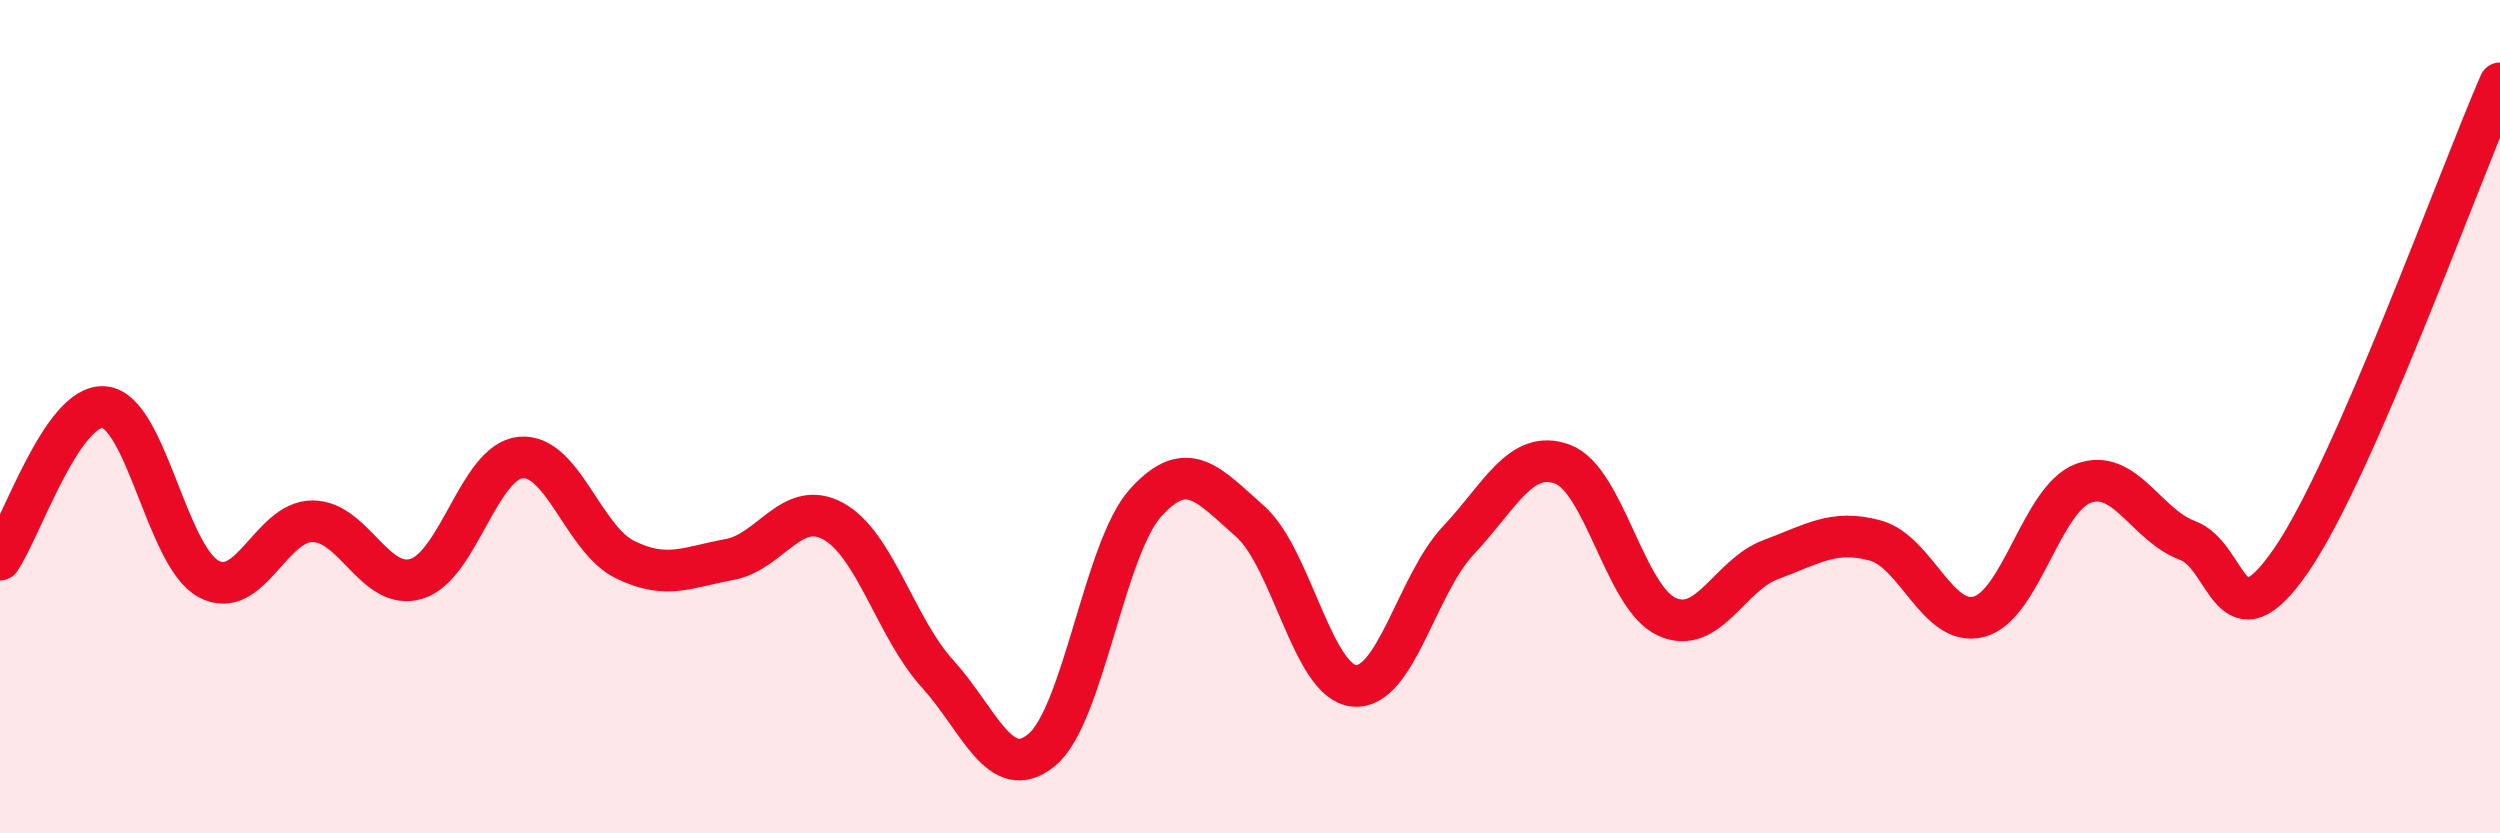 
    <svg width="60" height="20" viewBox="0 0 60 20" xmlns="http://www.w3.org/2000/svg">
      <path
        d="M 0,13.43 C 0.5,12.7 1.5,9.68 2.5,9.77 C 3.5,9.86 4,13.34 5,13.89 C 6,14.44 6.5,12.51 7.5,12.51 C 8.5,12.51 9,14.2 10,13.89 C 11,13.58 11.5,11.07 12.5,10.98 C 13.5,10.89 14,12.94 15,13.43 C 16,13.92 16.5,13.61 17.5,13.43 C 18.5,13.25 19,11.96 20,12.51 C 21,13.06 21.5,15.07 22.5,16.17 C 23.5,17.27 24,18.82 25,18 C 26,17.18 26.5,13.16 27.5,12.06 C 28.5,10.96 29,11.63 30,12.51 C 31,13.39 31.5,16.37 32.5,16.46 C 33.5,16.55 34,14.03 35,12.97 C 36,11.91 36.5,10.77 37.5,11.14 C 38.5,11.51 39,14.34 40,14.8 C 41,15.26 41.5,13.8 42.5,13.43 C 43.5,13.06 44,12.7 45,12.97 C 46,13.24 46.5,15.07 47.5,14.8 C 48.5,14.53 49,11.97 50,11.6 C 51,11.23 51.5,12.6 52.5,12.97 C 53.5,13.34 53.5,15.62 55,13.43 C 56.5,11.24 59,4.29 60,2L60 20L0 20Z"
        fill="#EB0A25"
        opacity="0.1"
        stroke-linecap="round"
        stroke-linejoin="round"
      />
      <path
        d="M 0,13.43 C 0.5,12.7 1.5,9.68 2.5,9.77 C 3.5,9.86 4,13.34 5,13.89 C 6,14.44 6.5,12.51 7.5,12.51 C 8.5,12.51 9,14.2 10,13.89 C 11,13.58 11.5,11.07 12.5,10.98 C 13.5,10.89 14,12.94 15,13.43 C 16,13.92 16.5,13.61 17.5,13.43 C 18.5,13.25 19,11.96 20,12.51 C 21,13.06 21.5,15.07 22.5,16.17 C 23.5,17.27 24,18.82 25,18 C 26,17.18 26.5,13.16 27.5,12.06 C 28.5,10.96 29,11.63 30,12.51 C 31,13.39 31.5,16.37 32.5,16.46 C 33.5,16.55 34,14.03 35,12.97 C 36,11.91 36.5,10.77 37.5,11.14 C 38.5,11.51 39,14.34 40,14.8 C 41,15.26 41.5,13.8 42.5,13.43 C 43.5,13.06 44,12.7 45,12.97 C 46,13.24 46.5,15.07 47.5,14.8 C 48.5,14.53 49,11.97 50,11.6 C 51,11.23 51.5,12.6 52.5,12.97 C 53.5,13.34 53.5,15.62 55,13.43 C 56.5,11.24 59,4.29 60,2"
        stroke="#EB0A25"
        stroke-width="1"
        fill="none"
        stroke-linecap="round"
        stroke-linejoin="round"
      />
    </svg>
  